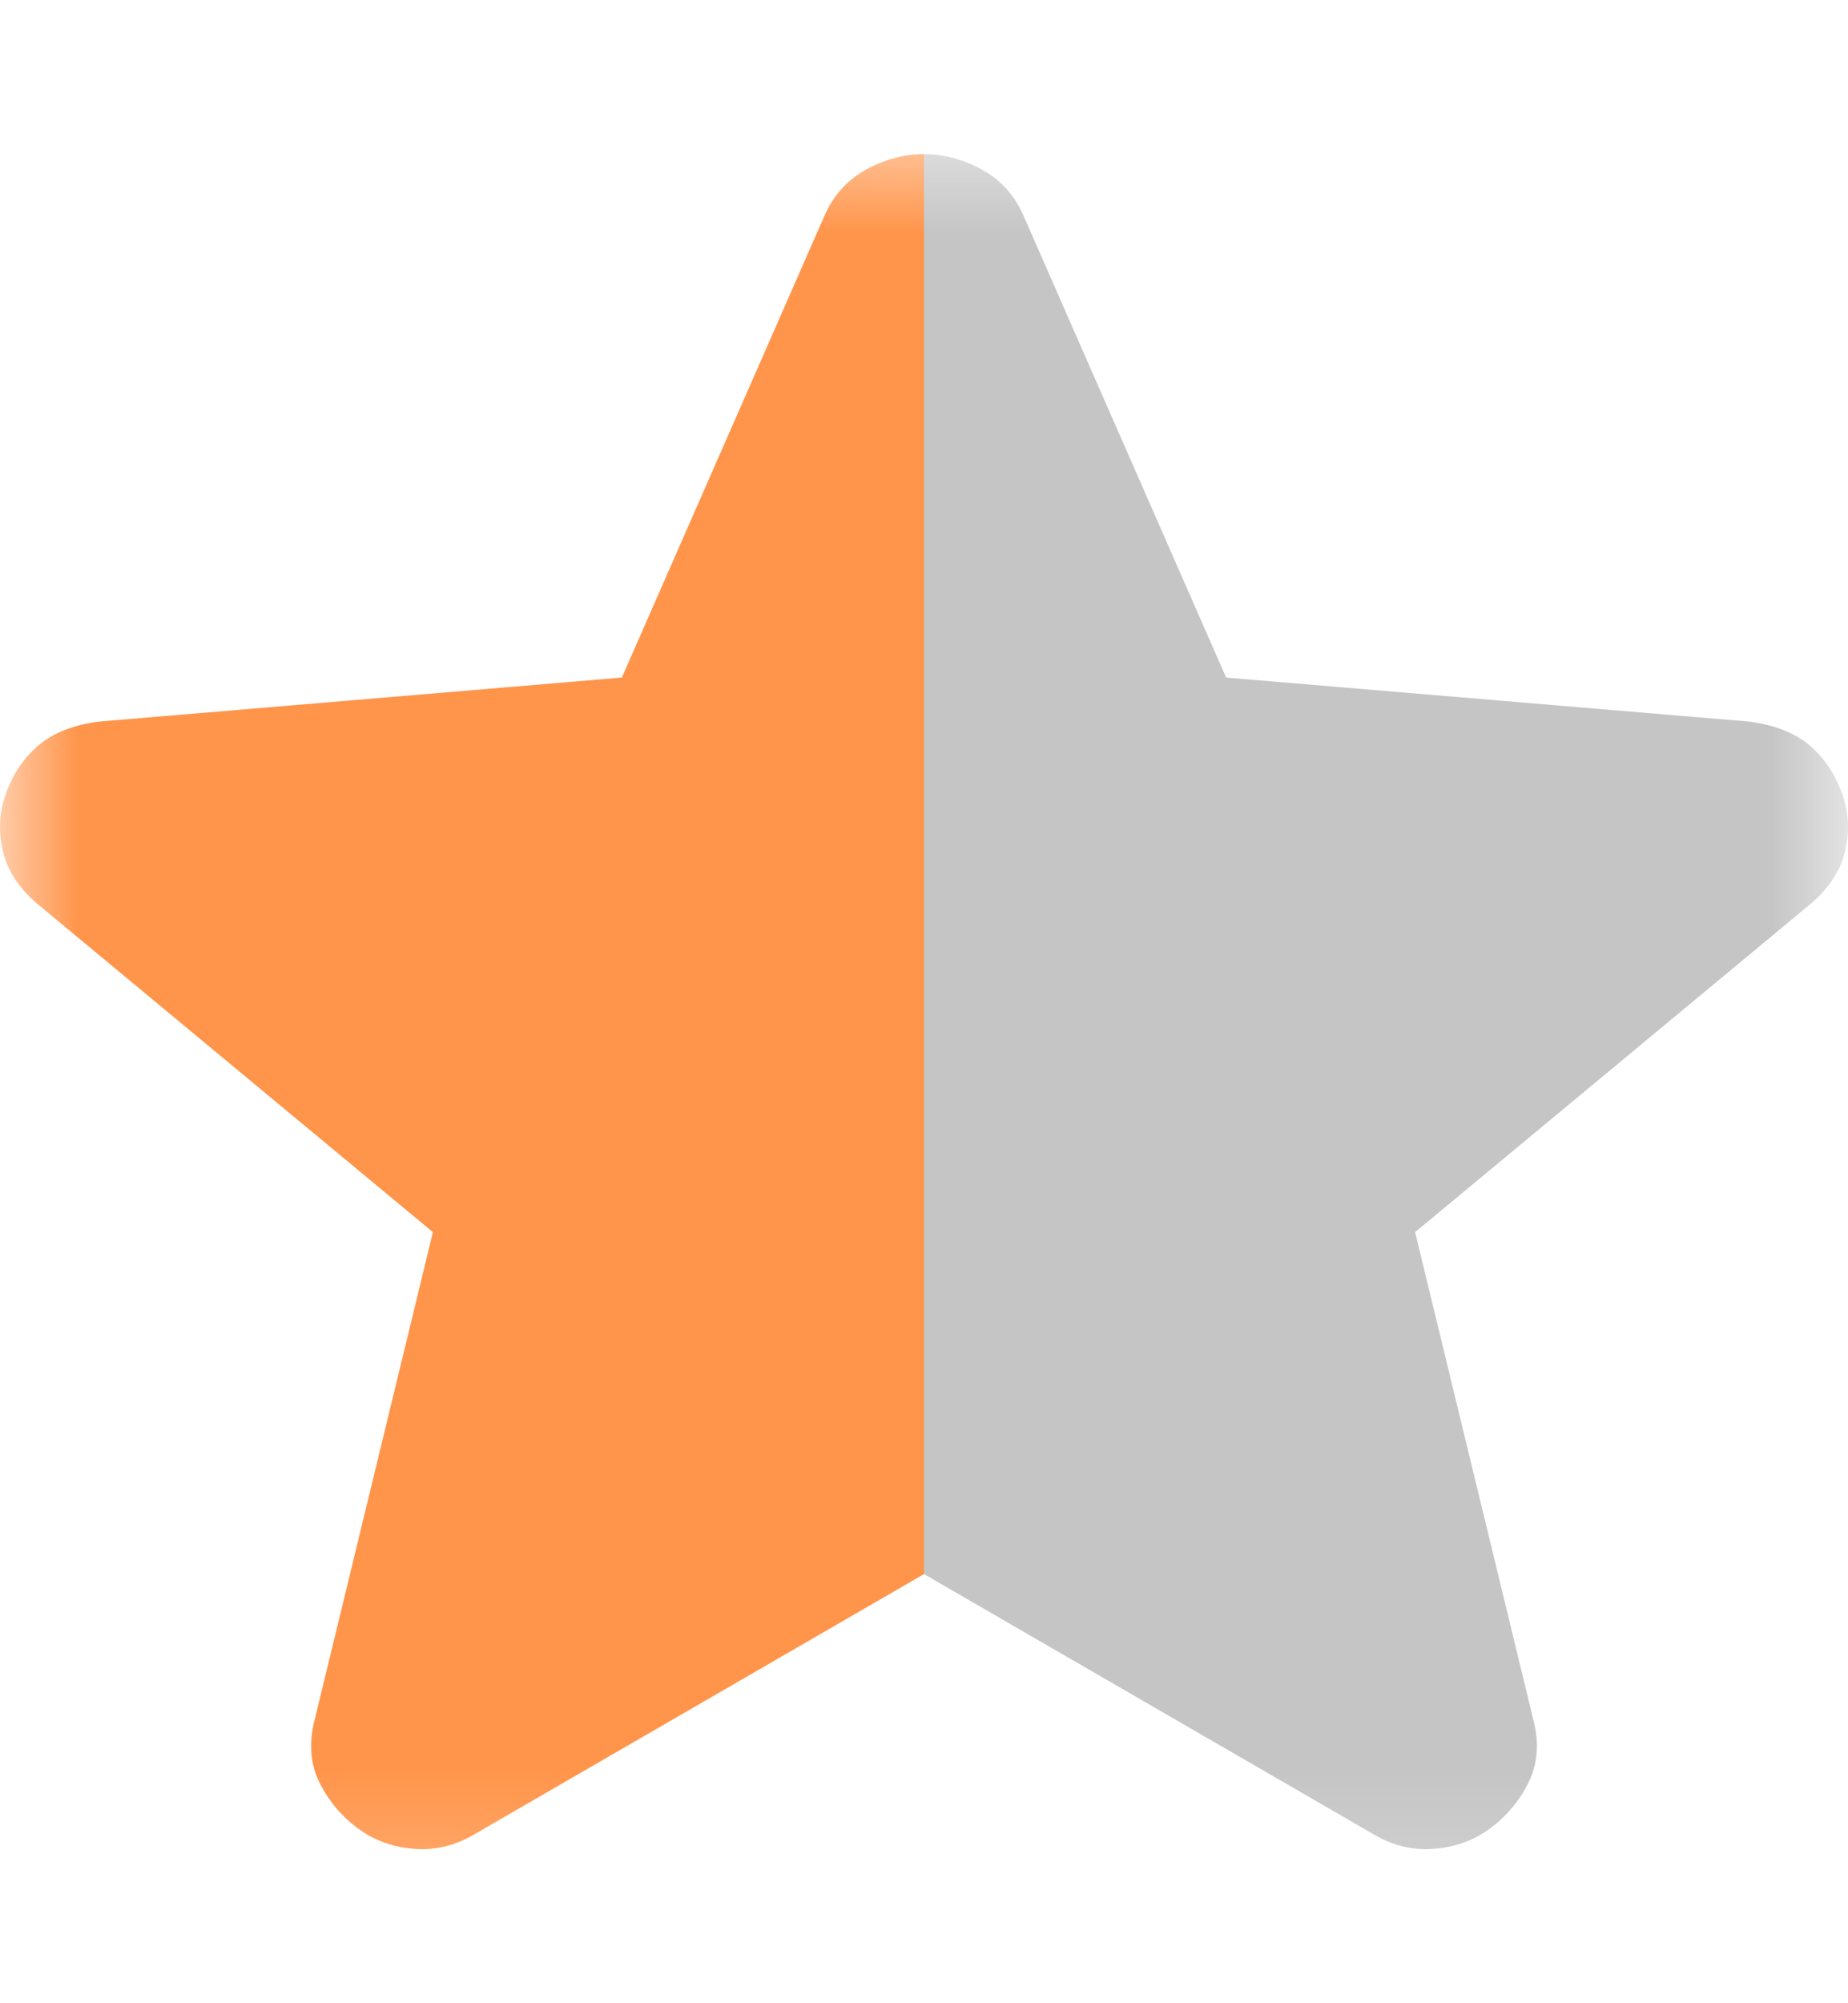 <svg width="12" height="13" viewBox="0 0 12 13" fill="none" xmlns="http://www.w3.org/2000/svg">
<mask id="mask0_57_682" style="mask-type:alpha" maskUnits="userSpaceOnUse" x="0" y="0" width="12" height="13">
<rect y="0.74" width="12" height="12" fill="#D9D9D9"/>
</mask>
<g mask="url(#mask0_57_682)">
<path d="M3.092 11.897L6 10.215V1C5.872 1 5.746 1.034 5.623 1.101C5.501 1.168 5.41 1.269 5.352 1.404L4.038 4.397L0.639 4.683C0.475 4.705 0.347 4.756 0.253 4.834C0.16 4.913 0.09 5.013 0.043 5.137C-0.004 5.26 -0.012 5.386 0.017 5.515C0.046 5.644 0.119 5.759 0.236 5.86L2.811 7.996L2.04 11.174C2.005 11.32 2.017 11.451 2.075 11.569C2.134 11.687 2.216 11.785 2.321 11.863C2.426 11.942 2.549 11.987 2.689 11.998C2.829 12.009 2.963 11.976 3.092 11.897Z" fill="#FF954B"/>
<path d="M8.908 11.897L6 10.215V1C6.128 1 6.254 1.034 6.377 1.101C6.499 1.168 6.59 1.269 6.648 1.404L7.962 4.397L11.361 4.683C11.525 4.705 11.653 4.756 11.747 4.834C11.84 4.913 11.91 5.013 11.957 5.137C12.004 5.26 12.012 5.386 11.983 5.515C11.954 5.644 11.881 5.759 11.764 5.86L9.189 7.996L9.96 11.174C9.995 11.32 9.983 11.451 9.925 11.569C9.866 11.687 9.784 11.785 9.679 11.863C9.574 11.942 9.451 11.987 9.311 11.998C9.171 12.009 9.037 11.976 8.908 11.897Z" fill="#C5C5C5"/>
</g>
</svg>

